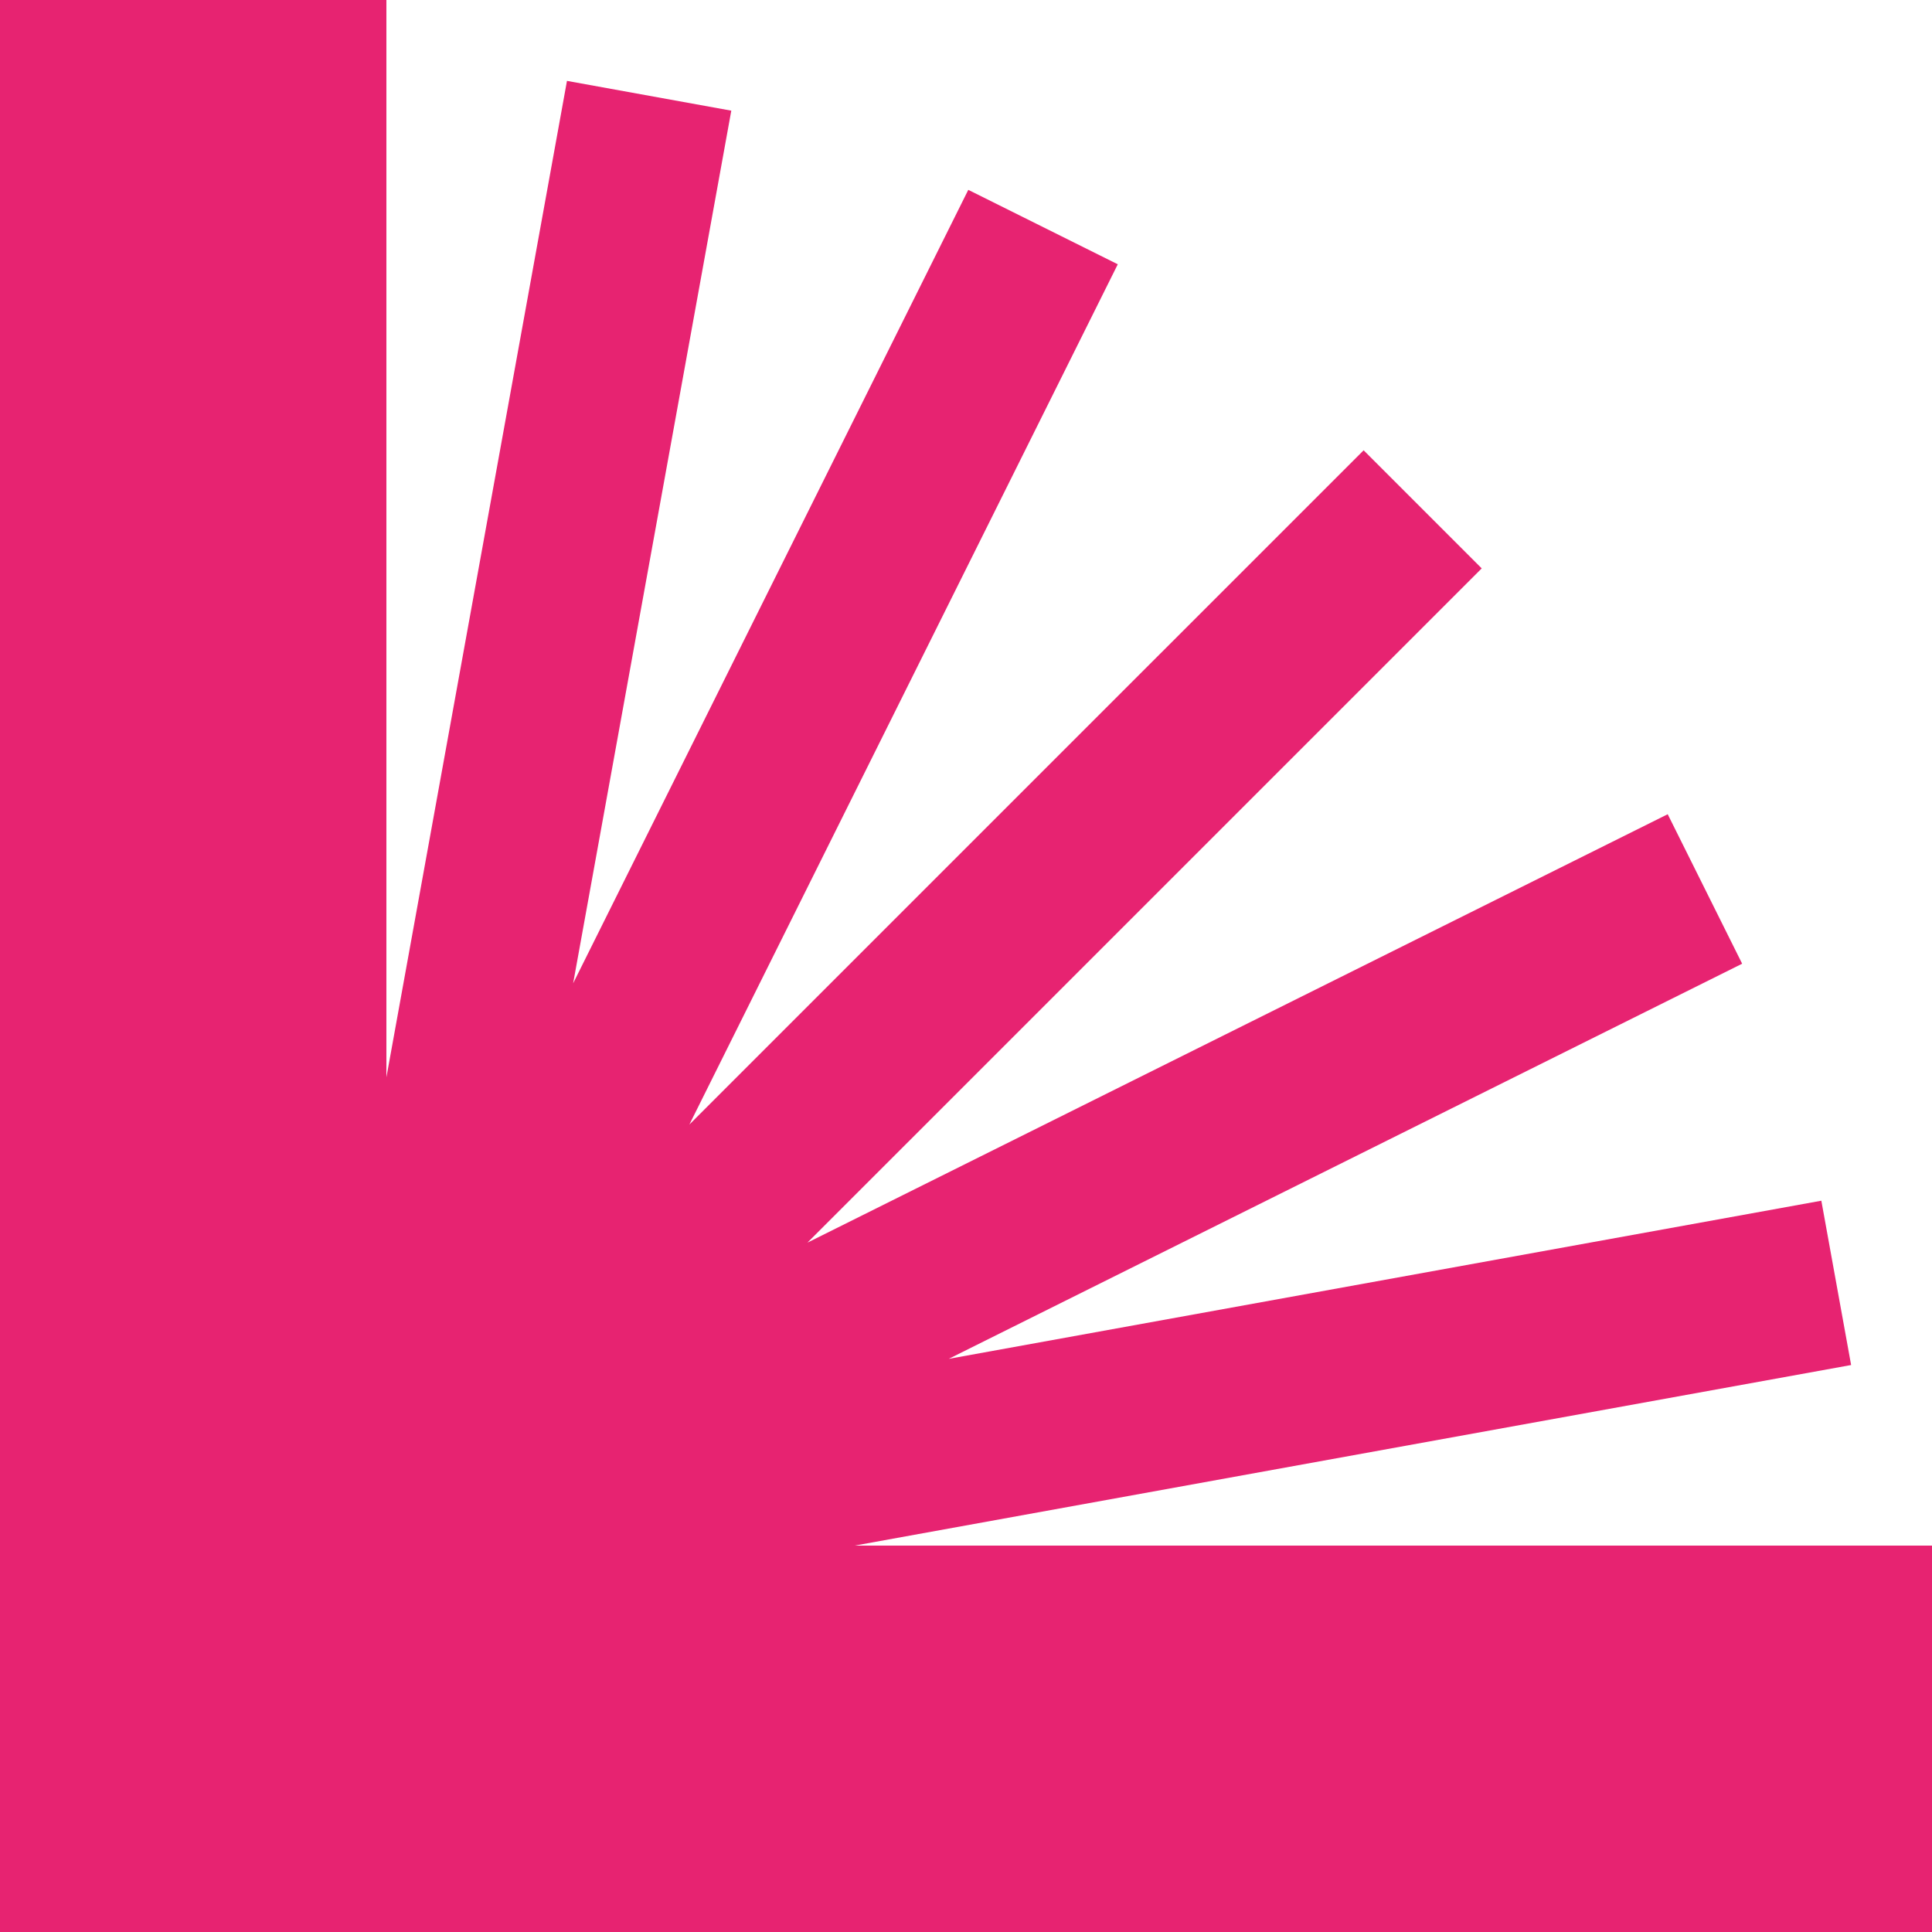 <?xml version="1.0" encoding="UTF-8"?>
<svg xmlns="http://www.w3.org/2000/svg" width="346" height="346" viewBox="0 0 346 346" fill="none">
  <path d="M101.539 14.485L69.2 192.938V0H0V346L346 346V276.8H153.064L331.515 244.461L326.182 215.034L169.908 243.353L312.001 172.59L298.668 145.819L144.605 222.543L265.359 101.79L244.211 80.642L123.458 201.394L200.182 47.331L173.41 34L102.647 176.092L130.967 19.818L101.539 14.485Z" fill="#E72371"></path>
</svg>
